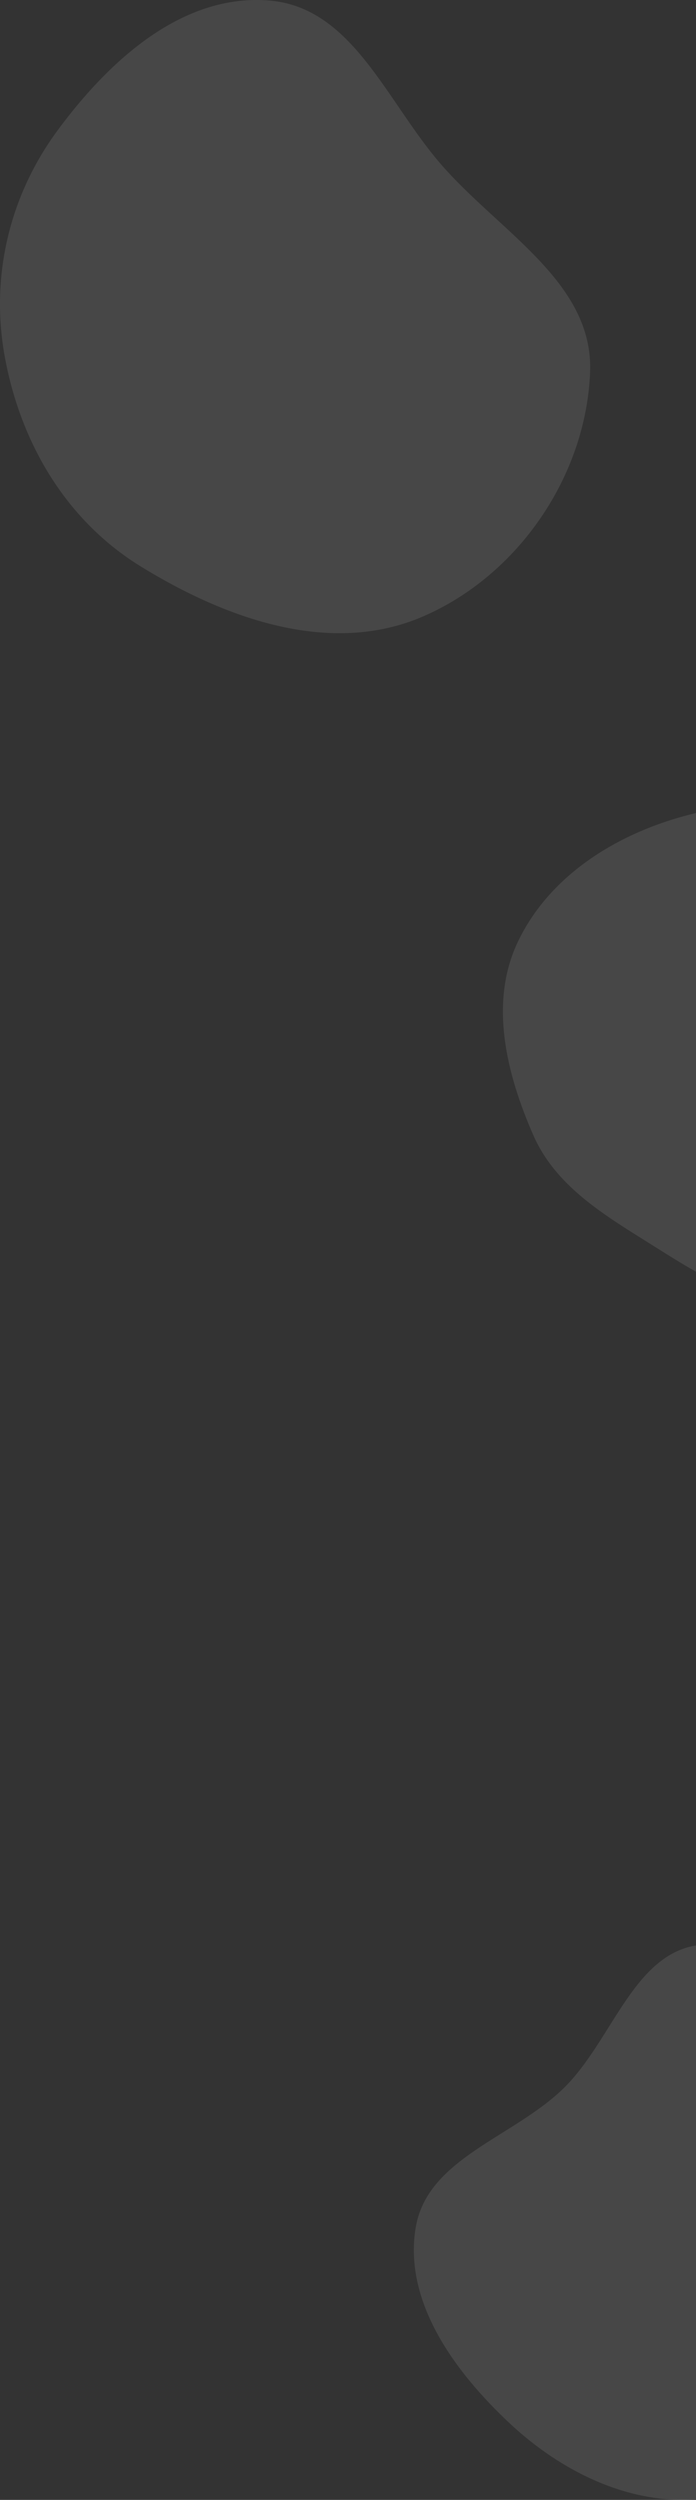 <?xml version="1.0" encoding="UTF-8"?> <svg xmlns="http://www.w3.org/2000/svg" width="296" height="1062" viewBox="0 0 296 1062" fill="none"><rect x="0" y="0" width="296" height="1062" fill="#333333" stroke="none"/> <path fill-rule="evenodd" clip-rule="evenodd" d="M114.782 0.248C149.851 3.293 164.297 42.862 187.252 69.457C212.259 98.429 252.413 119.833 250.962 158.021C249.288 202.063 220.511 244.327 179.938 261.872C140.711 278.835 96.276 263.02 59.881 240.65C28.402 221.301 9.138 188.854 2.232 152.646C-4.328 118.254 3.71 83.524 24.533 55.328C46.532 25.541 77.807 -2.963 114.782 0.248Z" fill="white" fill-opacity="0.1"></path> <path fill-rule="evenodd" clip-rule="evenodd" d="M299.311 826.084C328.953 824.207 350.415 854.157 366.803 878.938C379.914 898.763 379.117 922.687 378.917 946.457C378.72 969.916 379.022 993.559 365.676 1012.85C349.448 1036.3 327.654 1058.4 299.311 1061.52C268.713 1064.88 238.981 1050.34 216.536 1029.26C193.332 1007.48 171.616 977.873 176.764 946.457C181.624 916.8 218.418 908.031 239.853 886.976C260.892 866.31 269.884 827.947 299.311 826.084Z" fill="white" fill-opacity="0.1"></path> <path fill-rule="evenodd" clip-rule="evenodd" d="M420.708 523.606C406.782 549.84 370.027 552.437 340.334 553.419C316.579 554.204 296.616 540.995 276.472 528.375C256.591 515.921 236.292 503.795 226.85 482.323C215.368 456.215 207.963 426.078 220.15 400.299C233.307 372.47 261.27 354.76 290.977 346.677C321.689 338.32 358.283 335.327 382.349 356.166C405.067 375.839 393.267 411.776 399.977 441.063C406.562 469.809 434.533 497.562 420.708 523.606Z" fill="white" fill-opacity="0.1"></path> </svg> 